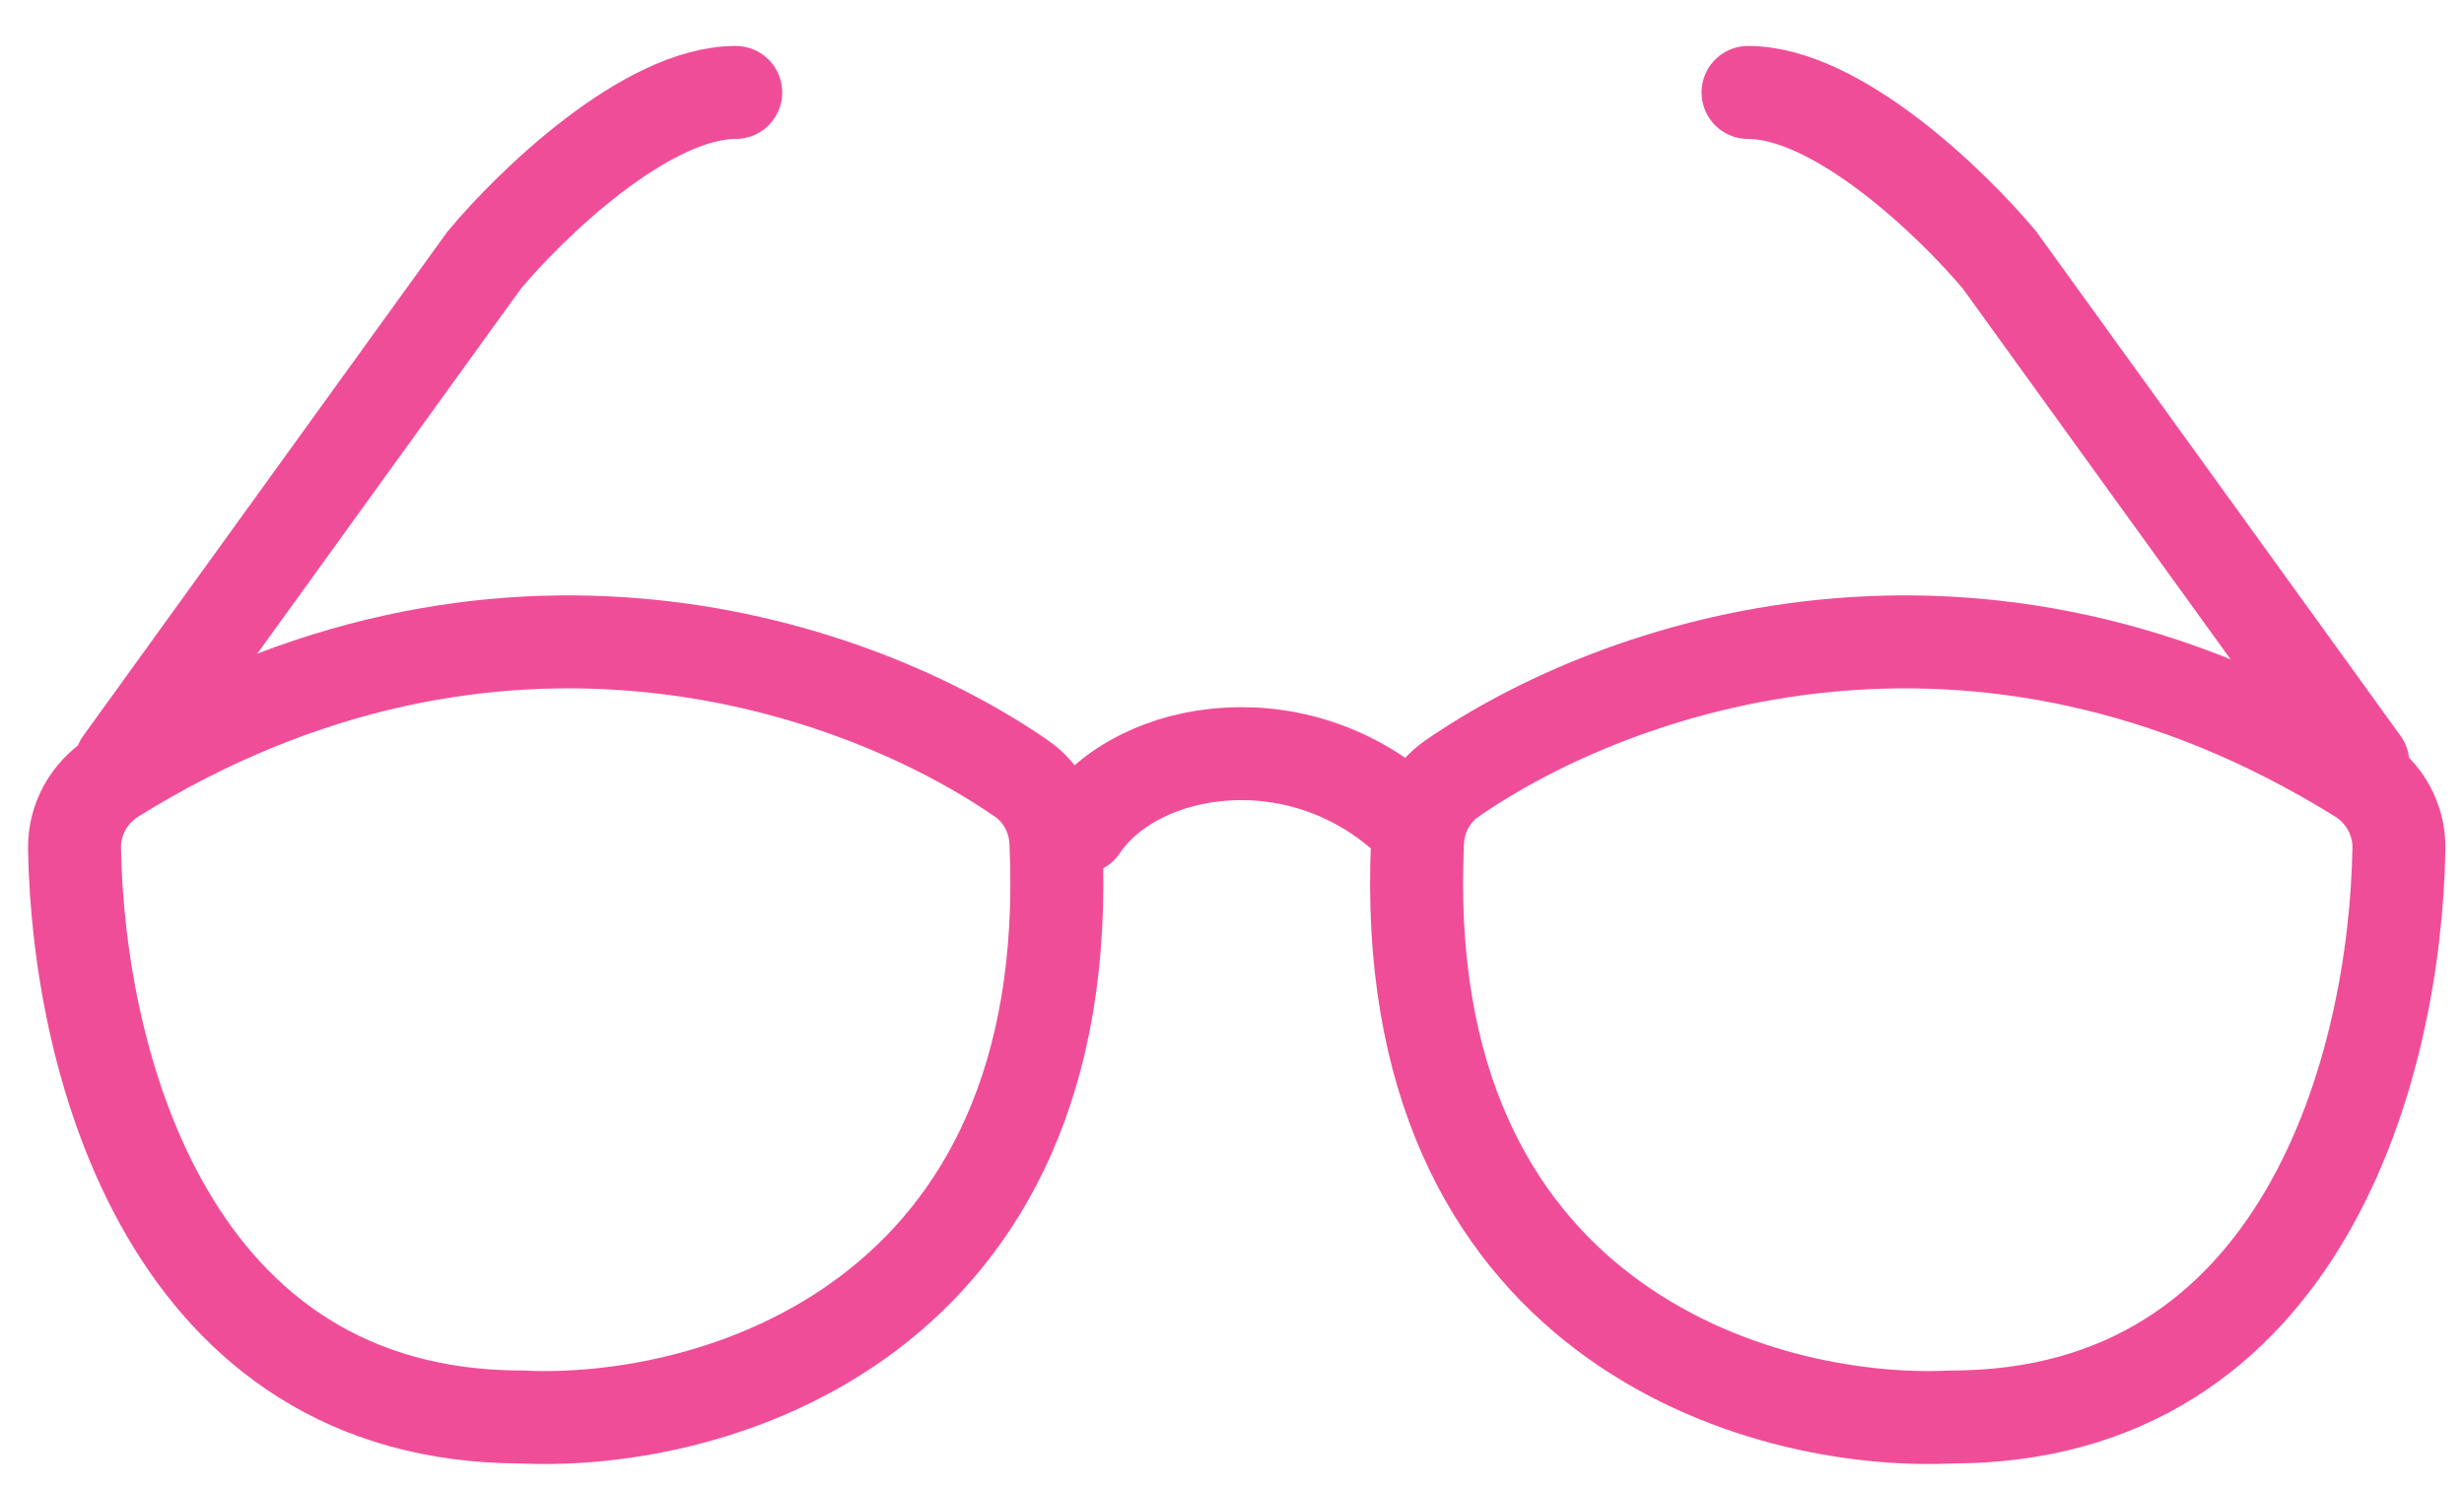 <svg width="53" height="32" viewBox="0 0 53 32" fill="none" xmlns="http://www.w3.org/2000/svg">
<path d="M11.234 30.485C3.636 30.485 1.681 22.87 1.603 18.256C1.592 17.628 1.918 17.047 2.452 16.715C10.699 11.591 18.458 14.314 21.977 16.753C22.422 17.062 22.687 17.569 22.712 18.11C23.192 28.443 15.332 30.68 11.234 30.485Z" stroke="#F04D98" stroke-width="2" stroke-linecap="round"/>
<path d="M41.969 30.485C49.567 30.485 51.523 22.87 51.6 18.256C51.611 17.628 51.285 17.047 50.751 16.715C42.504 11.591 34.745 14.314 31.226 16.753C30.781 17.062 30.516 17.569 30.491 18.11C30.011 28.443 37.871 30.68 41.969 30.485Z" stroke="#F04D98" stroke-width="2" stroke-linecap="round"/>
<path d="M23.256 17.799C24.458 15.996 28.065 15.395 30.469 17.799" stroke="#F04D98" stroke-width="2" stroke-linecap="round"/>
<path d="M2.601 16.416L10.415 5.596C11.417 4.394 13.901 1.989 15.825 1.989" stroke="#F04D98" stroke-width="2" stroke-linecap="round"/>
<path d="M50.824 16.416L43.01 5.596C42.008 4.394 39.523 1.989 37.6 1.989" stroke="#F04D98" stroke-width="2" stroke-linecap="round"/>
</svg>
